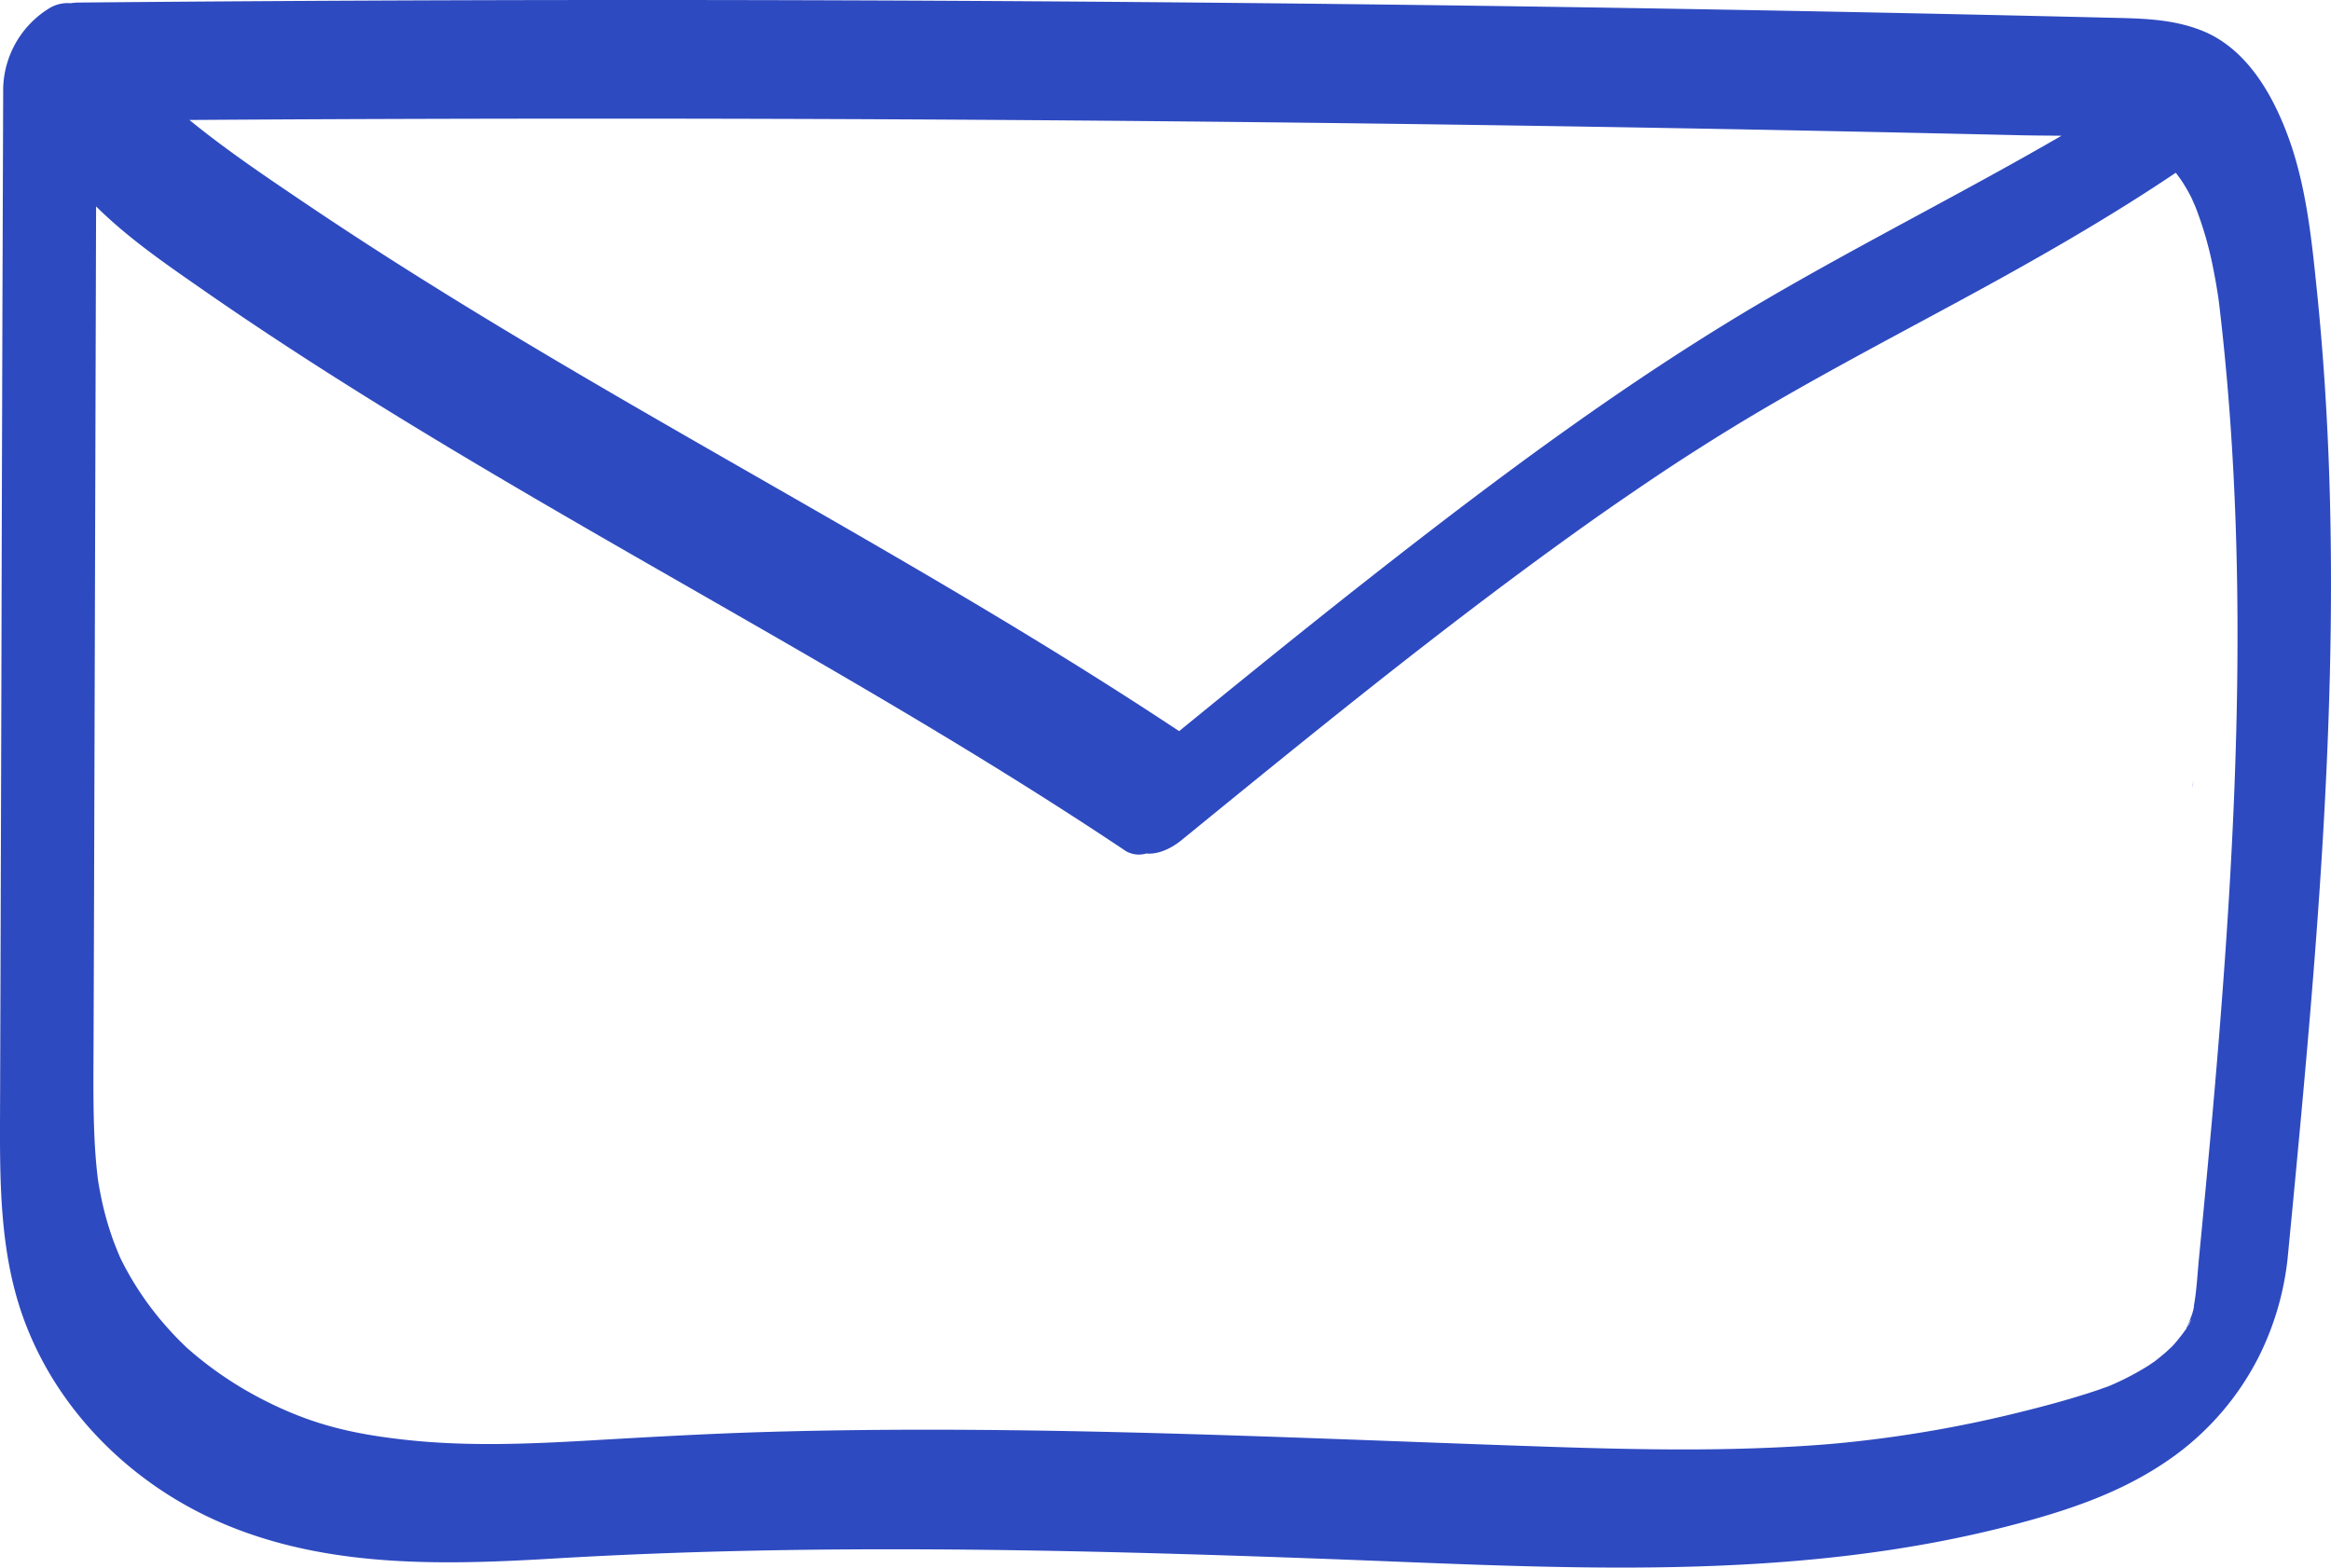 <svg id="Layer_1" data-name="Layer 1" xmlns="http://www.w3.org/2000/svg" width="520.774" height="350.285" viewBox="0 0 520.774 350.285"><defs><style>.cls-1{fill:#2e4ac0;}</style></defs><path class="cls-1" d="M-480.322,466.907c.051.112.14.288.285.538l-.001-.004C-480.139,467.266-480.23,467.087-480.322,466.907Z" transform="translate(964.668 -292.033)"/><path class="cls-1" d="M-453.508,322.45c-3.526-9.539-9.375-19.717-19.348-23.625-6.742-2.642-13.672-2.669-20.796-2.841q-11.007-.265-22.015-.512-21.387-.48-42.775-.893-86.807-1.675-173.631-2.249-86.505-.571-173.013-.046-21.076.128-42.151.321a10.578,10.578,0,0,0-1.647.148,7.861,7.861,0,0,0-4.829,1.16,21.609,21.609,0,0,0-10.241,17.738q-.243,66.521-.406,133.043-.096,33.649-.201,67.299-.048,14.863-.101,29.726c-.048,13.781.017,27.972,4.044,41.283,6.441,21.291,22.657,38.603,42.612,48.053,24.043,11.385,50.956,10.792,76.883,9.25,57.495-3.419,114.89-2.055,172.408.063,52.03,1.917,104.699,5.653,155.567-8.07,12.591-3.397,24.425-7.612,34.963-15.458a62.168,62.168,0,0,0,18.058-21.442,64.471,64.471,0,0,0,6.664-23.436c1.439-14.873,2.852-29.748,4.156-44.633,4.953-56.544,8.076-113.597,2.278-170.204C-448.222,345.478-449.42,333.508-453.508,322.45Zm-333.826-3.844q84.306.277,168.603,1.594,42.464.663,84.923,1.59,10.379.227,20.758.469c2.963.069,5.953.07,8.944.105-21.289,12.336-43.309,23.416-64.605,35.78-31.67,18.387-61.192,40.46-89.963,63.044-14.321,11.241-28.453,22.719-42.564,34.221-31.078-20.616-63.471-39.142-95.814-57.681-33.405-19.148-66.853-38.325-98.797-59.859-8.302-5.597-16.677-11.214-24.524-17.442-.715-.567-1.365-1.089-1.973-1.587Q-854.841,318.396-787.334,318.606ZM-942.826,555.324c.064.452.145,1.294,0,0Zm466.595,33.645a3.05,3.05,0,0,1-.335.506c.201-.31.344-.53.336-.509Zm9.582-97.14c-.841,14.061-1.913,28.107-3.113,42.141q-.407,4.763-.834,9.524c-.057.62-.28,3.089-.304,3.351q-.255,2.783-.514,5.567-.977,10.505-1.997,21.006c-.344,3.562-.503,7.197-1.174,10.725.222-.827.011.428-.274,1.298-.109.44-.231.878-.325,1.32.086-.403.162-.751.23-1.058-.219.631-.45,1.258-.702,1.877-.129.316-.269.626-.398.942-.058.142-.104.256-.14.35-.277.405-.562.796-.811,1.153-.641.829-1.29,1.648-1.981,2.437-.152.174-.333.351-.505.532-.474.447-.95.893-1.443,1.322q-1.131.983-2.322,1.896c-.189.145-.771.496-1.07.741-.069.044-.135.09-.204.133a60.489,60.489,0,0,1-6.084,3.37q-1.476.713-2.99,1.348c-.145.05-.32.111-.545.19-.807.282-1.608.577-2.42.847-6.061,2.016-12.281,3.653-18.486,5.161a277.461,277.461,0,0,1-37.078,6.355c-10.086,1.04-22.968,1.518-34.359,1.558-12.555.044-25.108-.347-37.654-.785-56.222-1.963-112.487-4.759-168.756-3.138-13.563.391-27.097,1.176-40.641,1.955-13.442.773-26.971,1.3-40.386-.166-12.269-1.34-21.171-3.509-31.606-8.796a82.782,82.782,0,0,1-12.982-8.153q-1.443-1.107-2.834-2.28c-.464-.392-.921-.791-1.379-1.19-.082-.071-.144-.125-.196-.171l-.079-.075a73.981,73.981,0,0,1-5.349-5.641,68.662,68.662,0,0,1-8.769-13.031c-.215-.418-.423-.841-.629-1.264-.103-.228-.265-.585-.311-.697-.481-1.178-.966-2.351-1.396-3.548a68.657,68.657,0,0,1-2.558-9.095q-.474-2.252-.814-4.532c-.019-.174-.042-.38-.071-.635-.085-.771-.167-1.542-.24-2.315-.309-3.299-.47-6.611-.558-9.922-.155-5.866-.084-11.736-.063-17.603q.111-31.169.199-62.338.183-62.168.364-124.337,1.309,1.298,2.703,2.568c6.591,6.005,13.987,11.08,21.294,16.16,15.874,11.037,32.19,21.425,48.712,31.46,33.504,20.351,67.858,39.25,101.628,59.148,18.876,11.123,37.567,22.569,55.78,34.752a5.784,5.784,0,0,0,4.494.506c2.561.258,5.505-1.042,7.864-2.966,27.728-22.613,55.478-45.243,84.463-66.242q2.656-1.924,5.326-3.83,1.213-.865,2.429-1.726c.194-.137.723-.509,1.09-.768q5.687-3.979,11.441-7.862,11.059-7.449,22.498-14.296c15.205-9.053,30.872-17.286,46.429-25.709,16.528-8.949,32.878-18.225,48.478-28.719.551.71,1.082,1.436,1.574,2.207.596.934,1.148,1.896,1.665,2.875.141.267.272.538.407.808-.072-.102.616,1.409.679,1.563A79.884,79.884,0,0,1-470.14,352.37q.359,1.796.662,3.603.152.899.291,1.8c.018.115.062.407.106.691.046.335.108.783.127.933.081.646.157,1.292.233,1.938q.324,2.767.616,5.537c1.475,13.942,2.406,27.939,2.897,41.949C-464.24,436.492-464.996,464.199-466.648,491.829Zm-9.35,96.747c.333-.715.816-1.807.821-1.867A4.494,4.494,0,0,1-475.998,588.576Z" transform="translate(964.668 -292.033)"/><path class="cls-1" d="M-474.882,467.767l.024-.073c.027-.111.058-.221.083-.333.071-.32.13-.643.191-.965-.072.269-.191.762-.368,1.56C-474.931,467.892-474.904,467.83-474.882,467.767Z" transform="translate(964.668 -292.033)"/></svg>